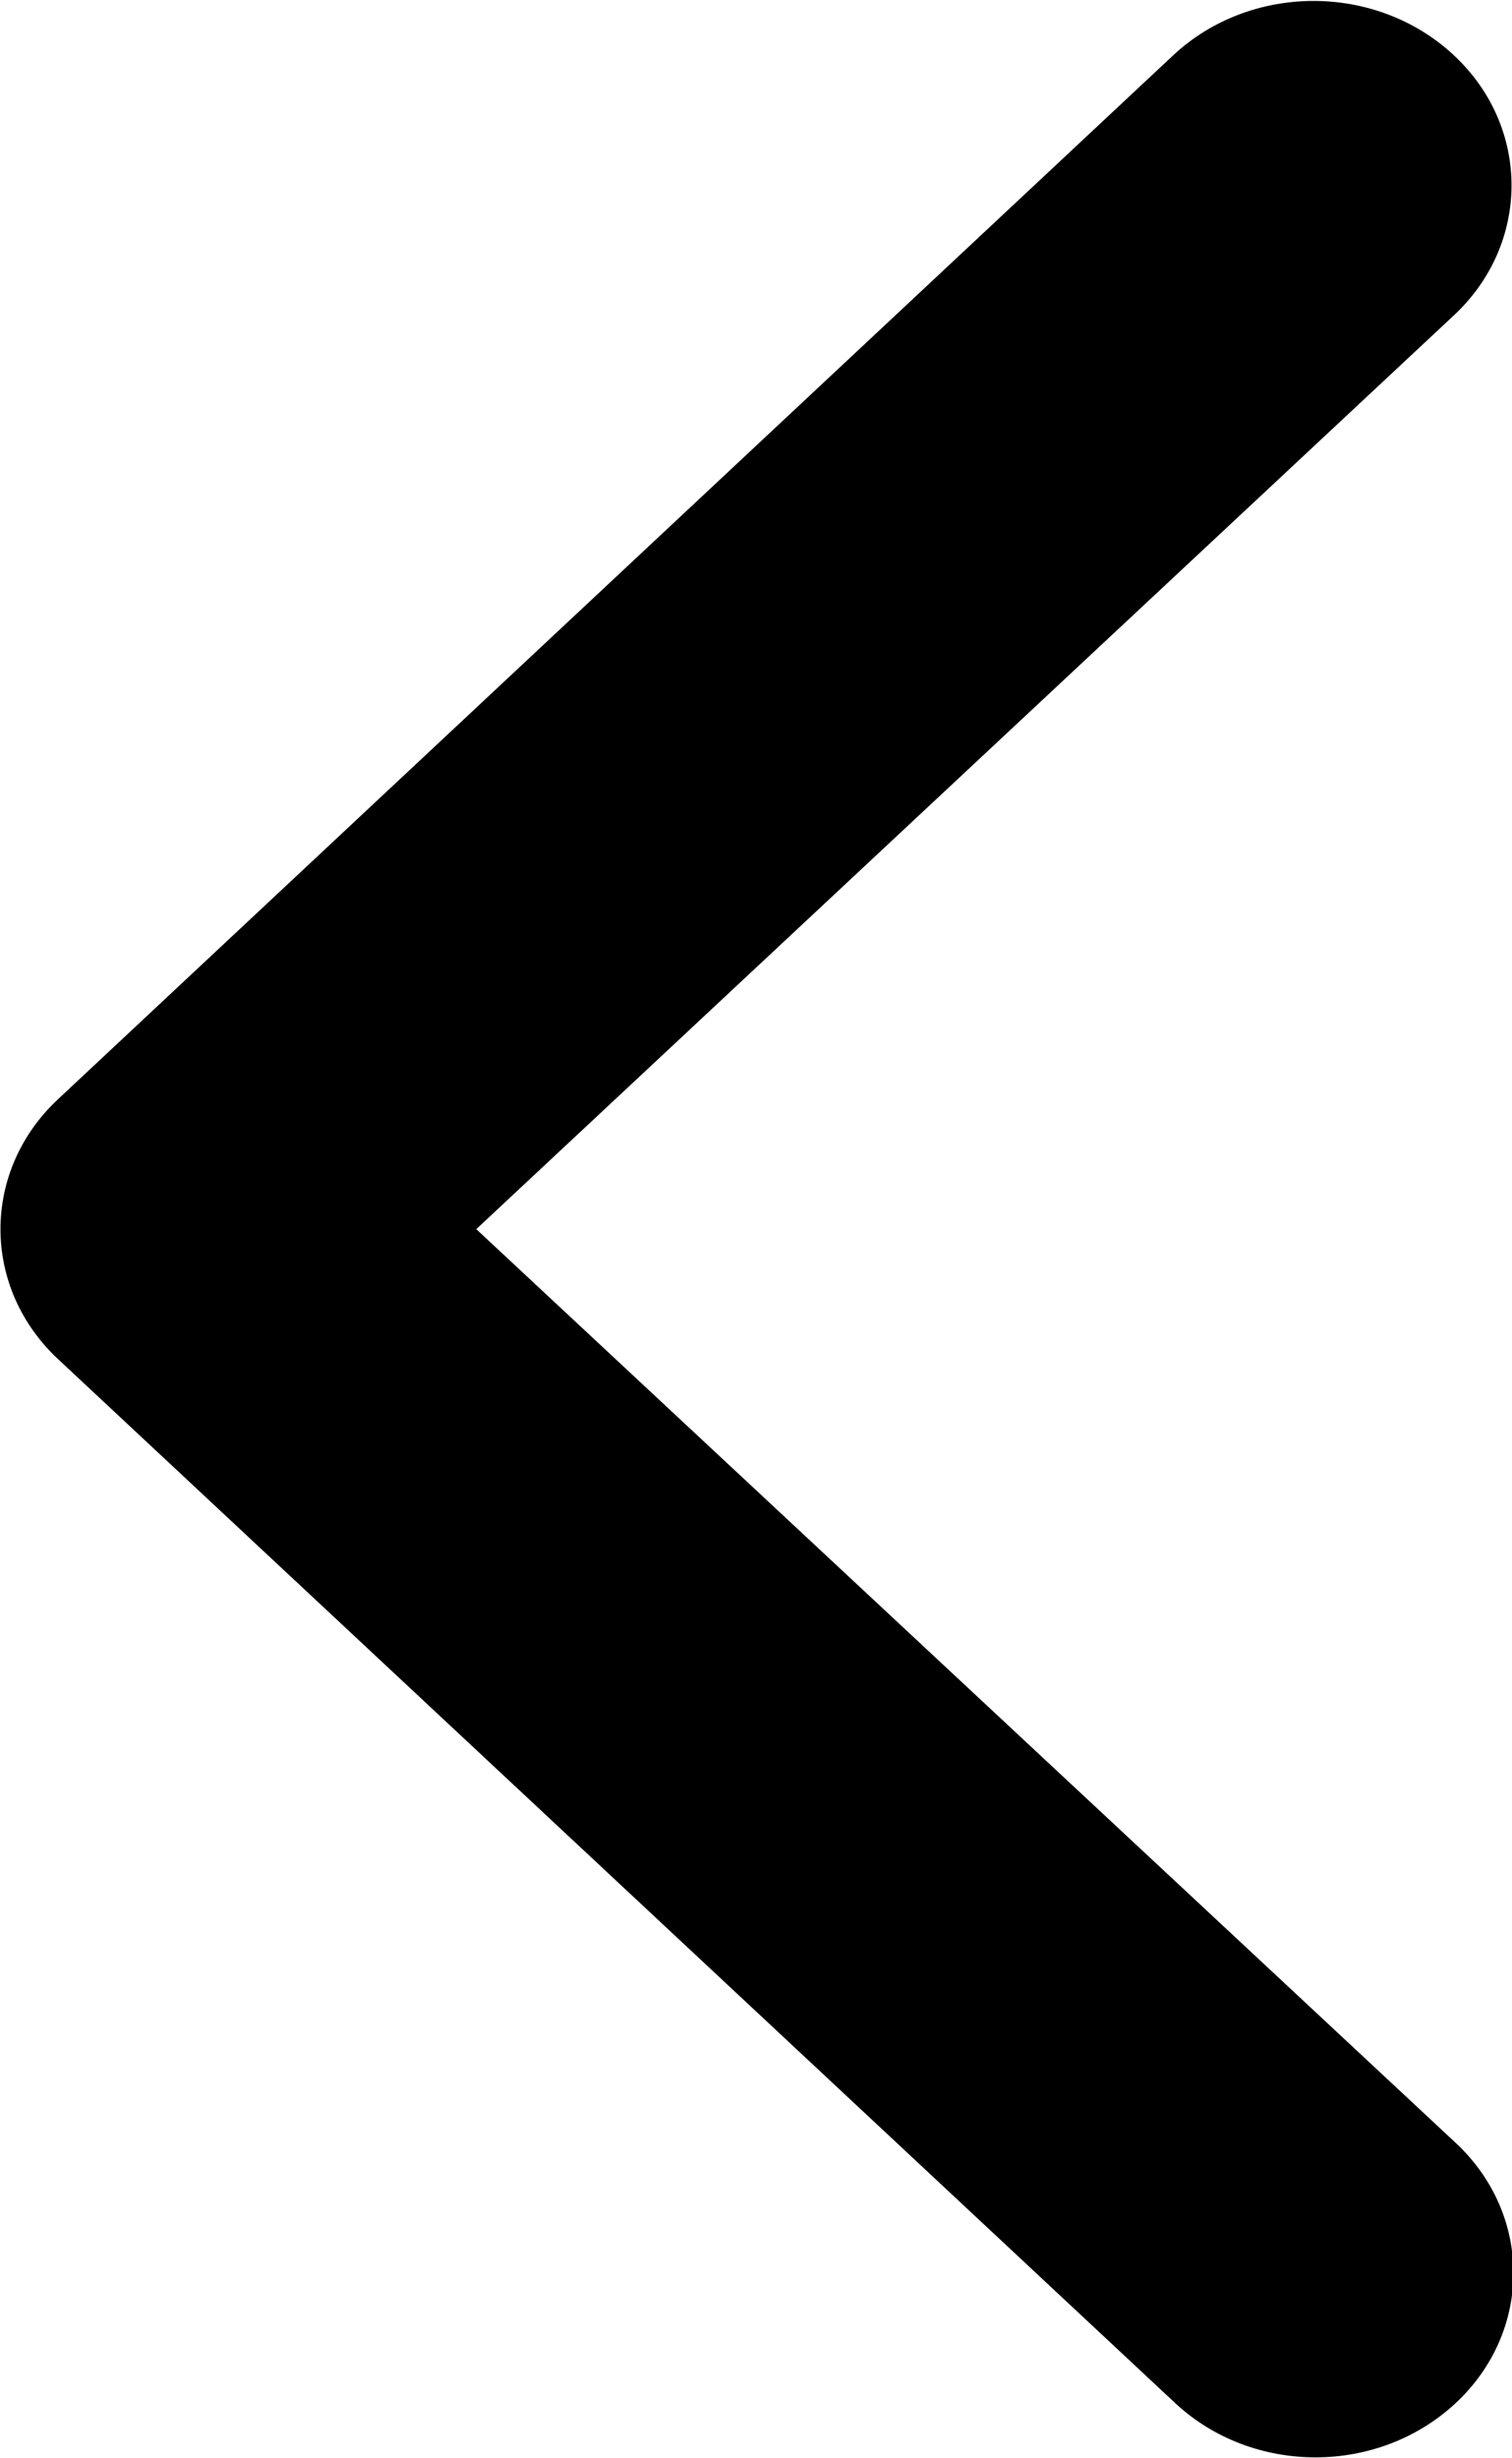 <?xml version="1.0" encoding="UTF-8"?>
<svg id="_레이어_2" data-name="레이어 2" xmlns="http://www.w3.org/2000/svg" viewBox="0 0 8 13">
  <defs>
    <style>
      .cls-1 {
        isolation: isolate;
      }
    </style>
  </defs>
  <g id="Rounded_Rectangle_4_copy" data-name="Rounded Rectangle 4 copy" class="cls-1">
    <g id="Rounded_Rectangle_4_copy-2" data-name="Rounded Rectangle 4 copy">
      <path d="M2.52,6.5L7.69,1.67c.41-.38.41-1,0-1.38s-1.07-.38-1.48,0L.31,5.81c-.41.38-.41,1,0,1.38l5.91,5.52c.41.38,1.07.38,1.48,0,.41-.38.41-1,0-1.38L2.52,6.5Z"/>
    </g>
  </g>
</svg>